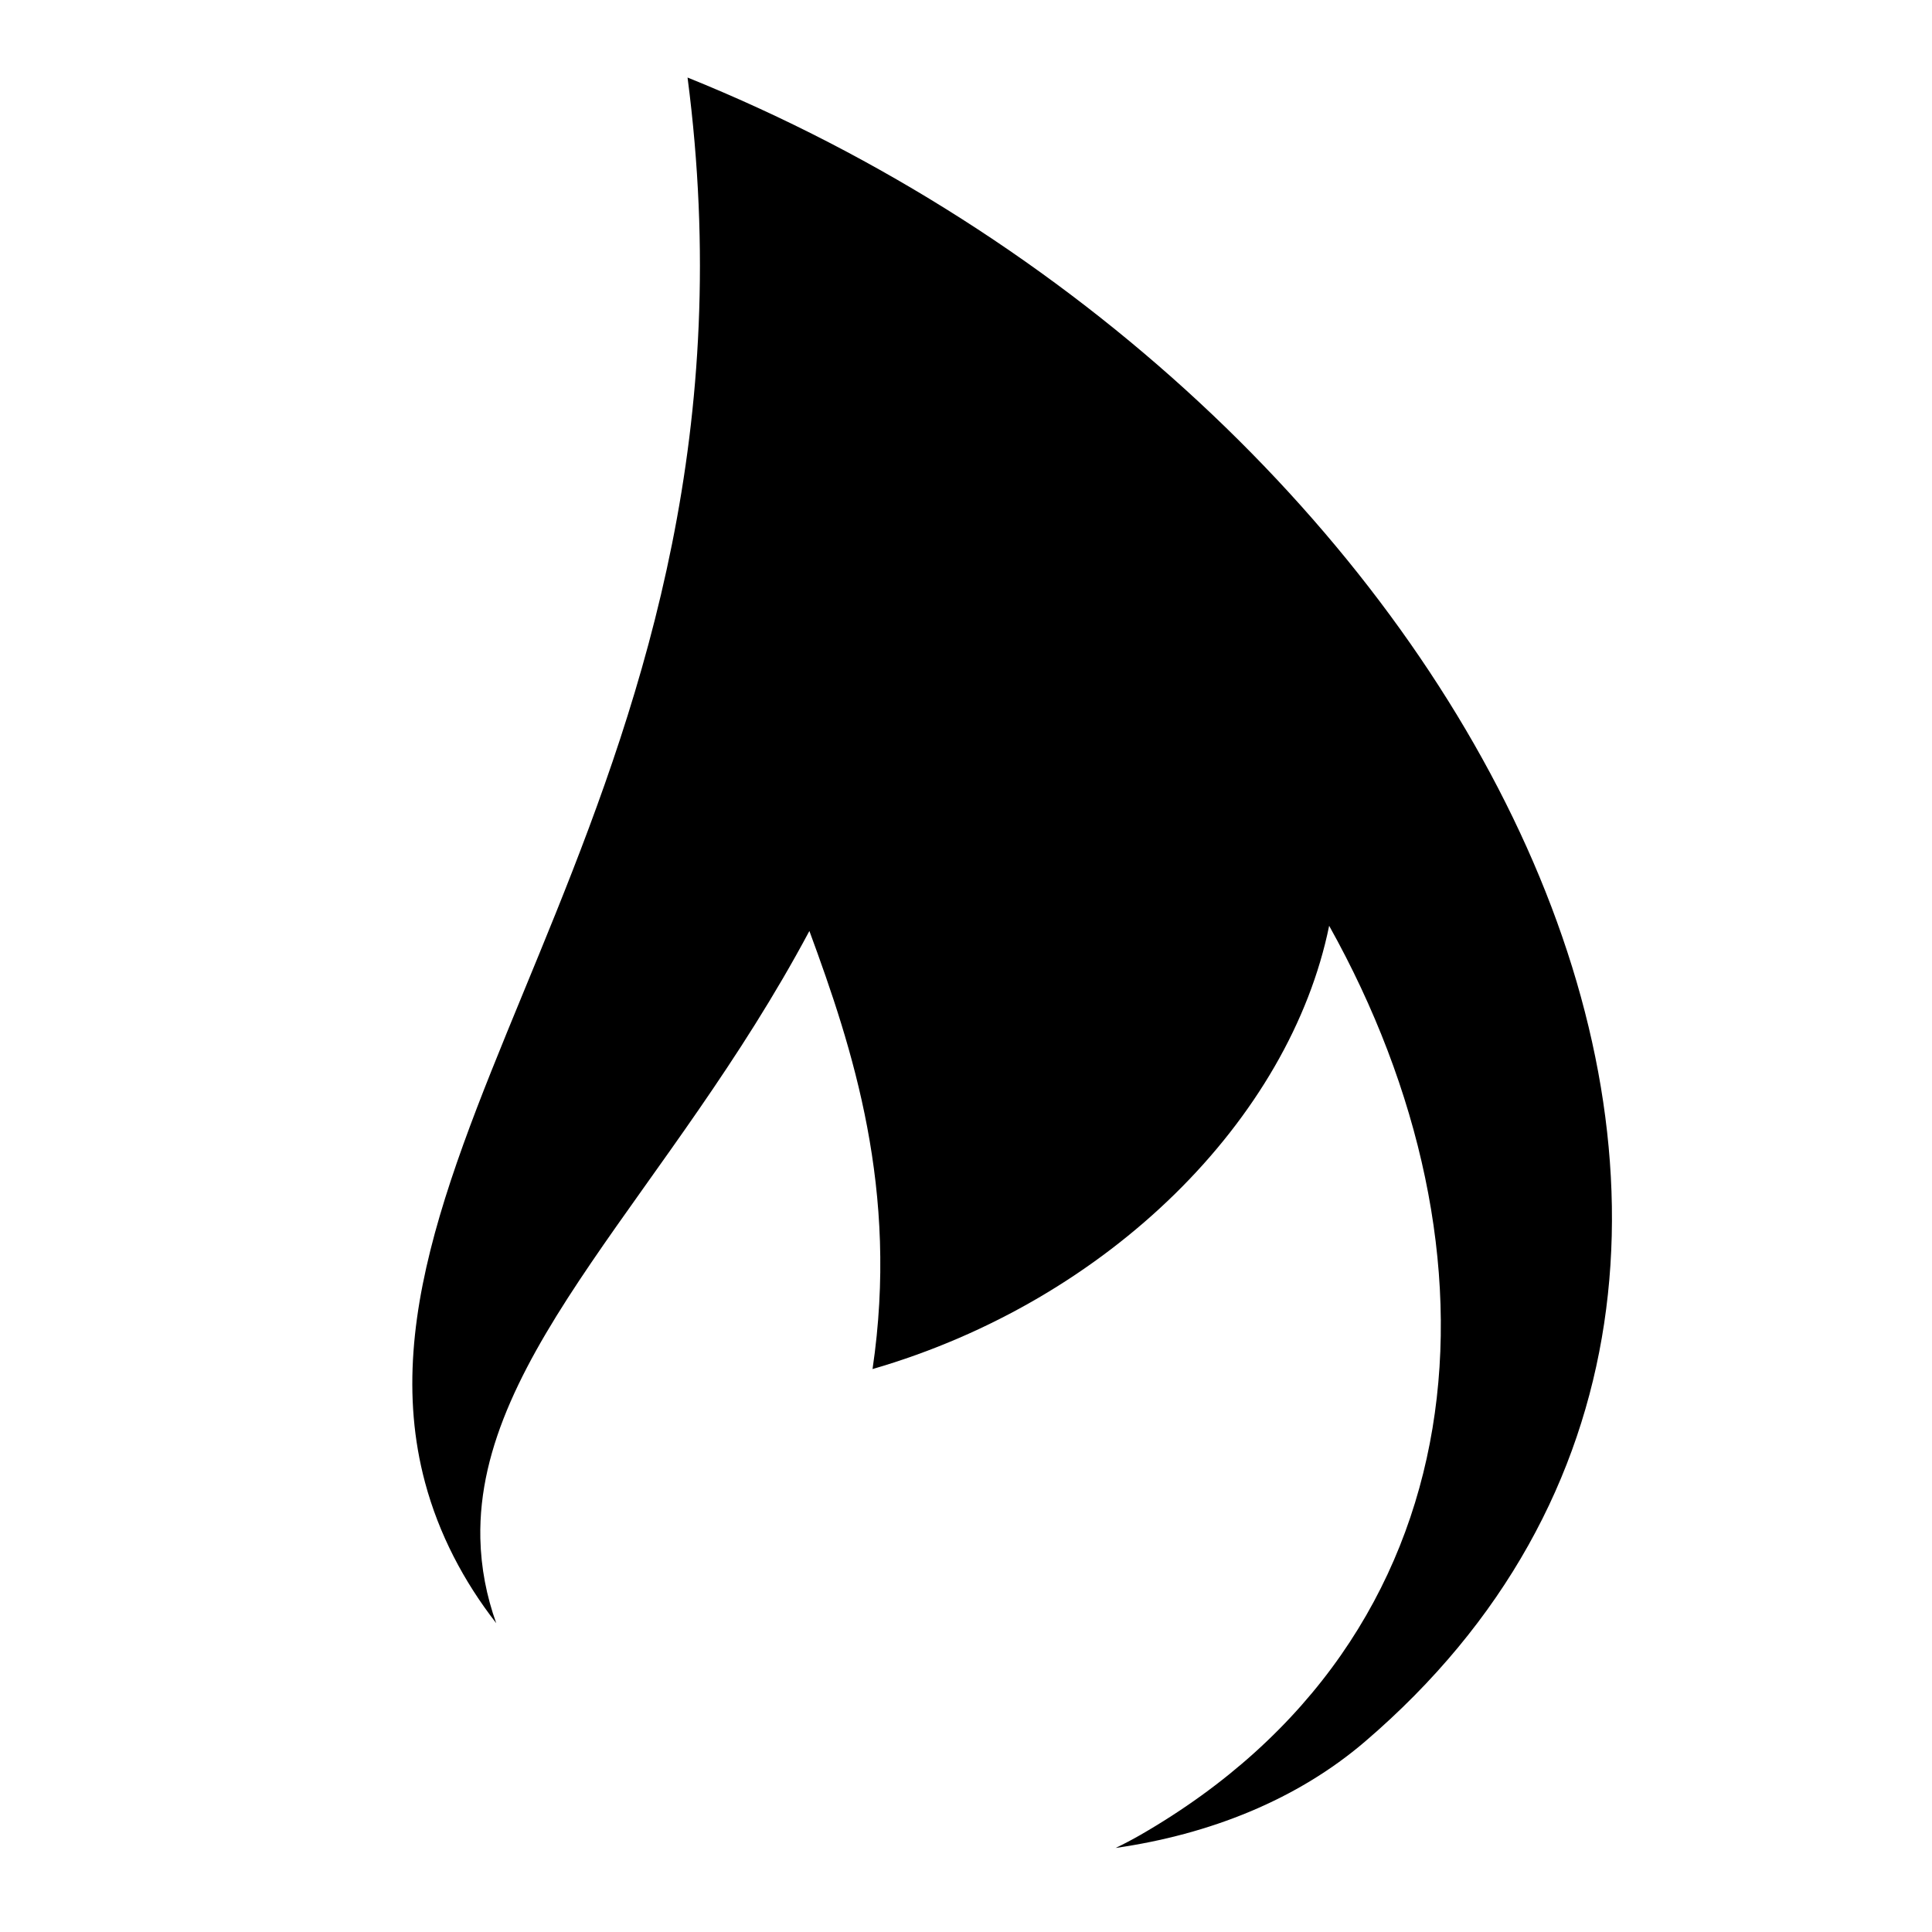 <?xml version="1.0" encoding="utf-8"?>
<!-- Uploaded to: SVG Repo, www.svgrepo.com, Generator: SVG Repo Mixer Tools -->
<svg fill="#000000" width="800px" height="800px" viewBox="0 0 32 32" version="1.1" xmlns="http://www.w3.org/2000/svg">
<title>candle-fire</title>
<path d="M11.388 1.284c1.512 11.603-5.882 17.546-4.348 23.27 0.229 0.854 0.637 1.634 1.179 2.331-0.16-0.446-0.252-0.915-0.263-1.404-0.066-3.078 3.151-5.754 5.45-10.061 0.719 1.951 1.485 4.289 1.046 7.256 3.927-1.14 6.911-4.151 7.563-7.342 3.020 5.404 2.588 11.771-3.131 15.061-0.133 0.076-0.268 0.147-0.406 0.213 1.557-0.224 3.003-0.796 4.132-1.763h0c9.264-7.934 1.614-22.381-11.22-27.56z"></path>
</svg>